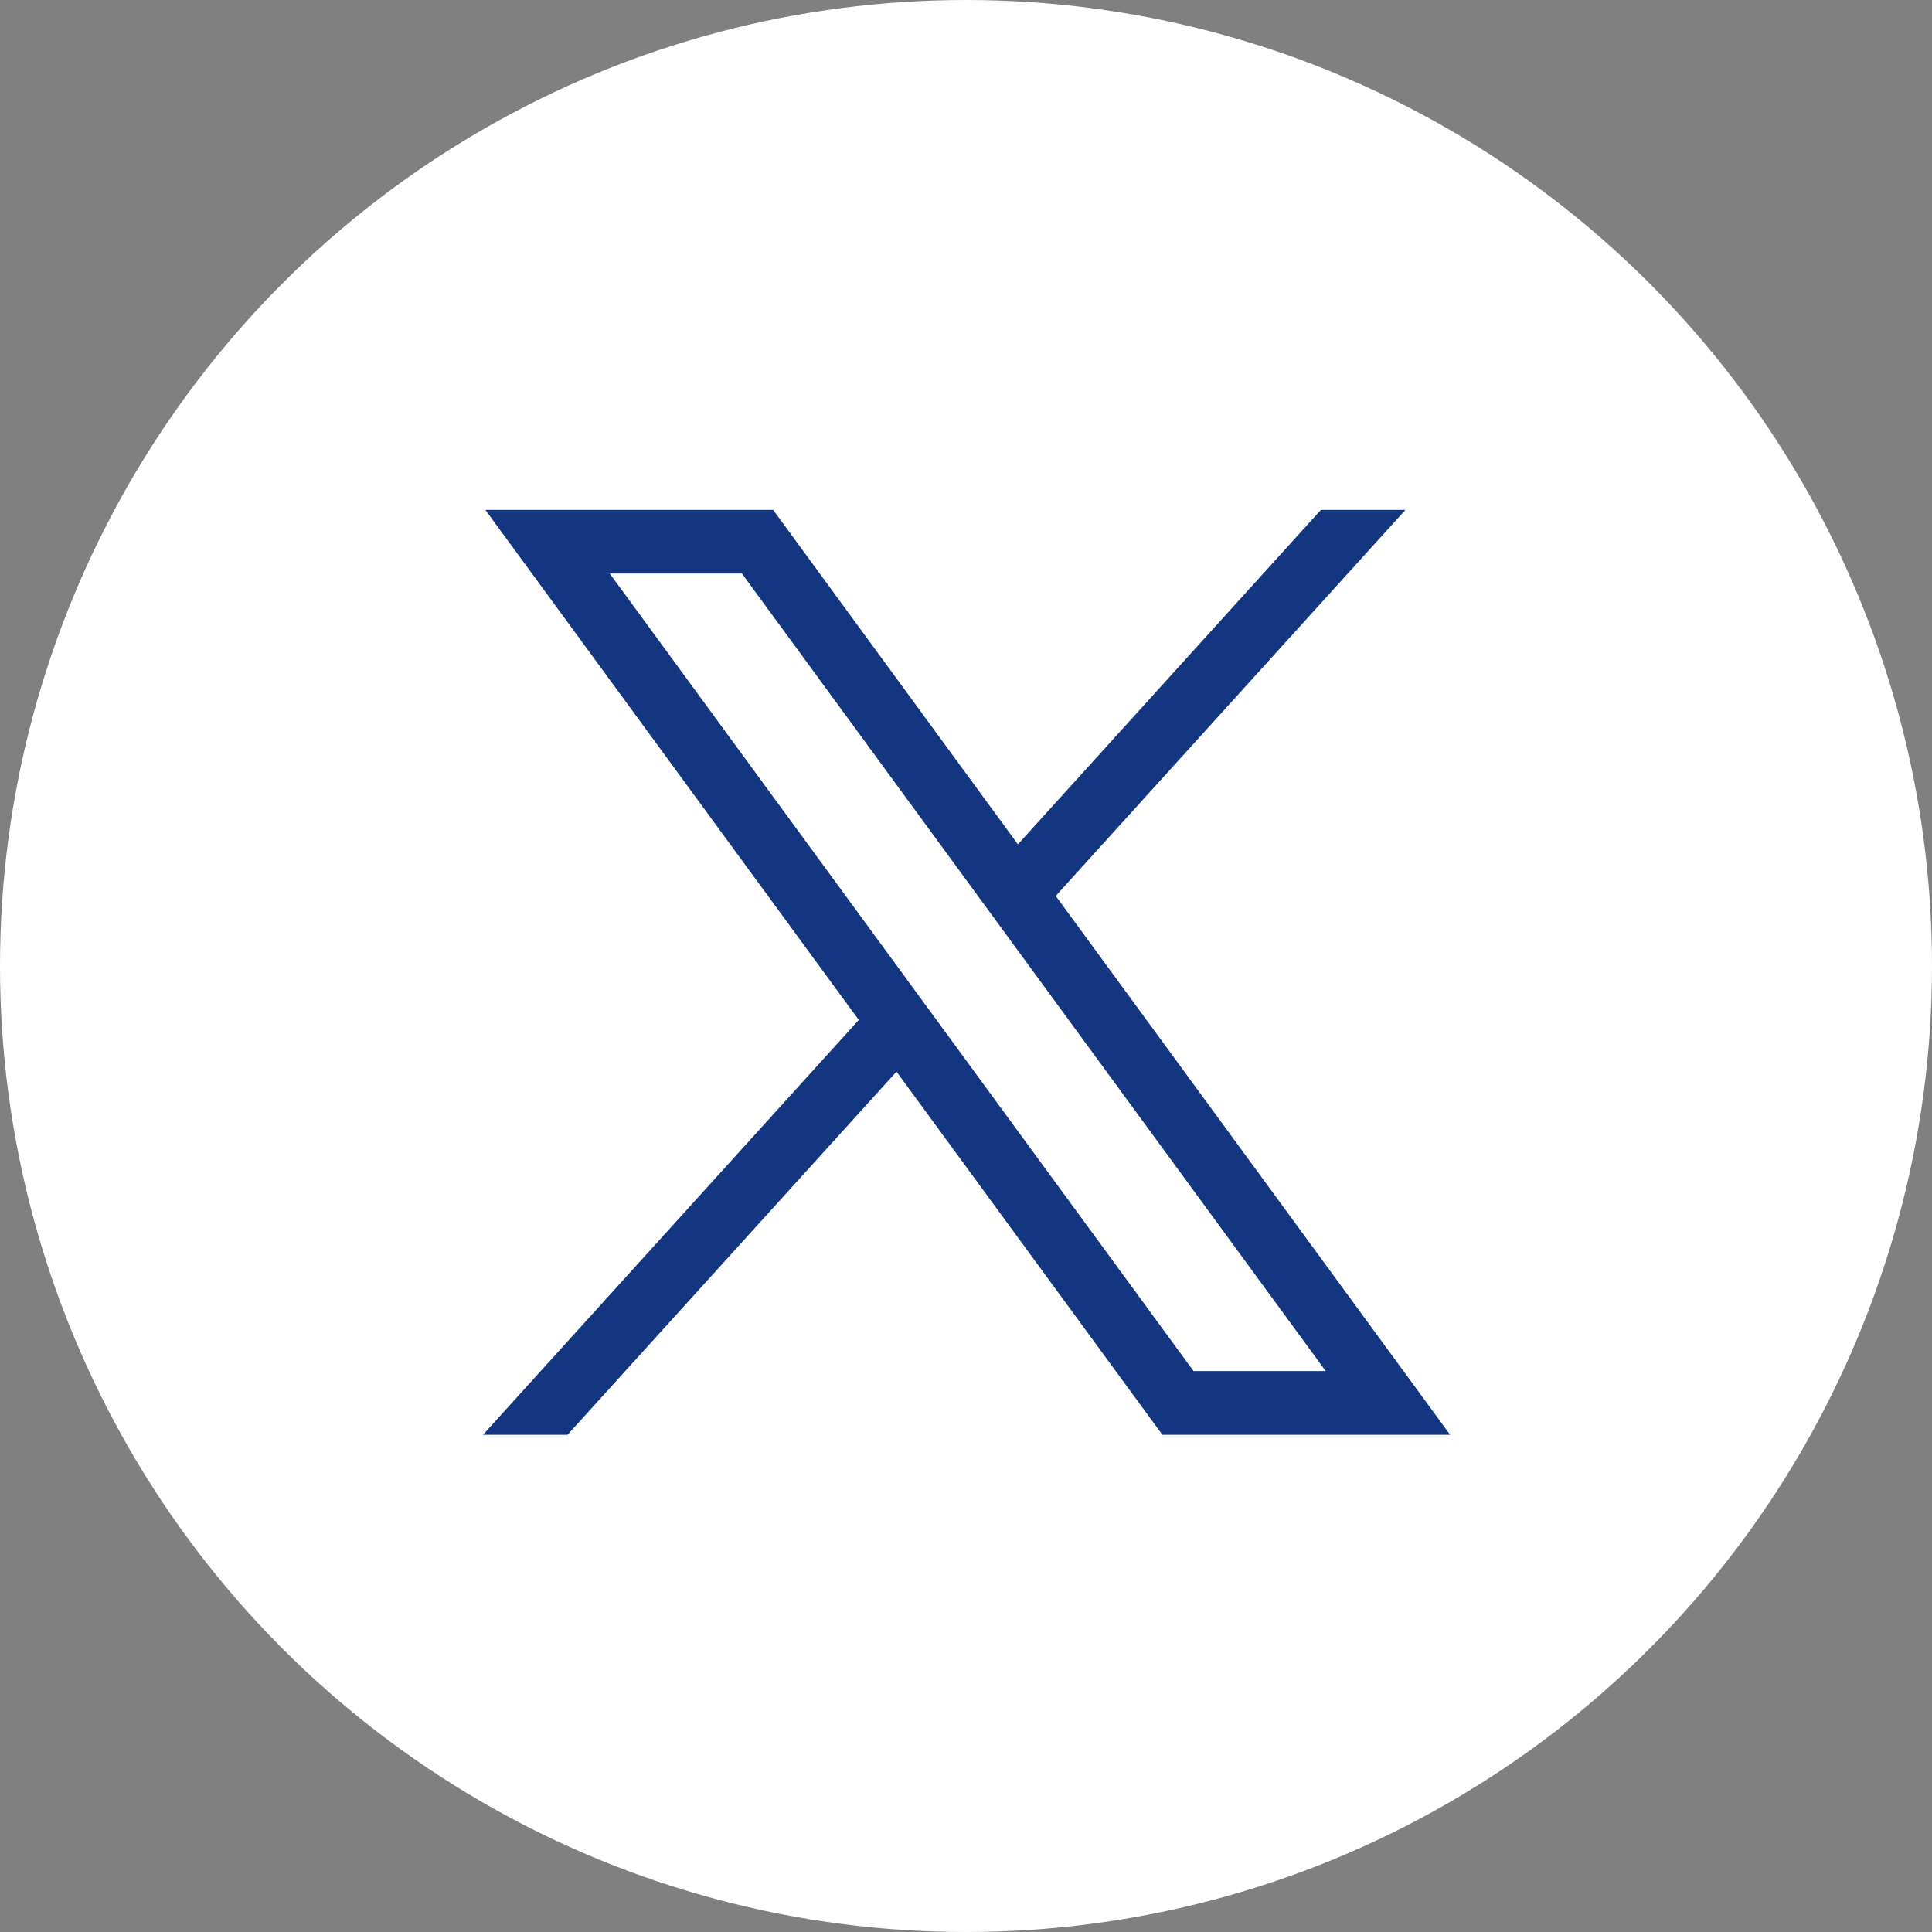 <svg width="38" height="38" fill="none" xmlns="http://www.w3.org/2000/svg"><rect width="100%" height="100%" fill="#808080" stroke="none"/><circle cx="19" cy="19" r="19" fill="#fff"/><path d="M9.546 10.028l7.345 10.033L9.5 28.22h1.663l6.47-7.142 5.229 7.142h5.66l-7.757-10.598 6.878-7.593H25.98l-5.959 6.578-4.814-6.578h-5.66zm2.446 1.252h2.6l11.483 15.687h-2.6L11.992 11.28z" fill="#143580"/></svg>